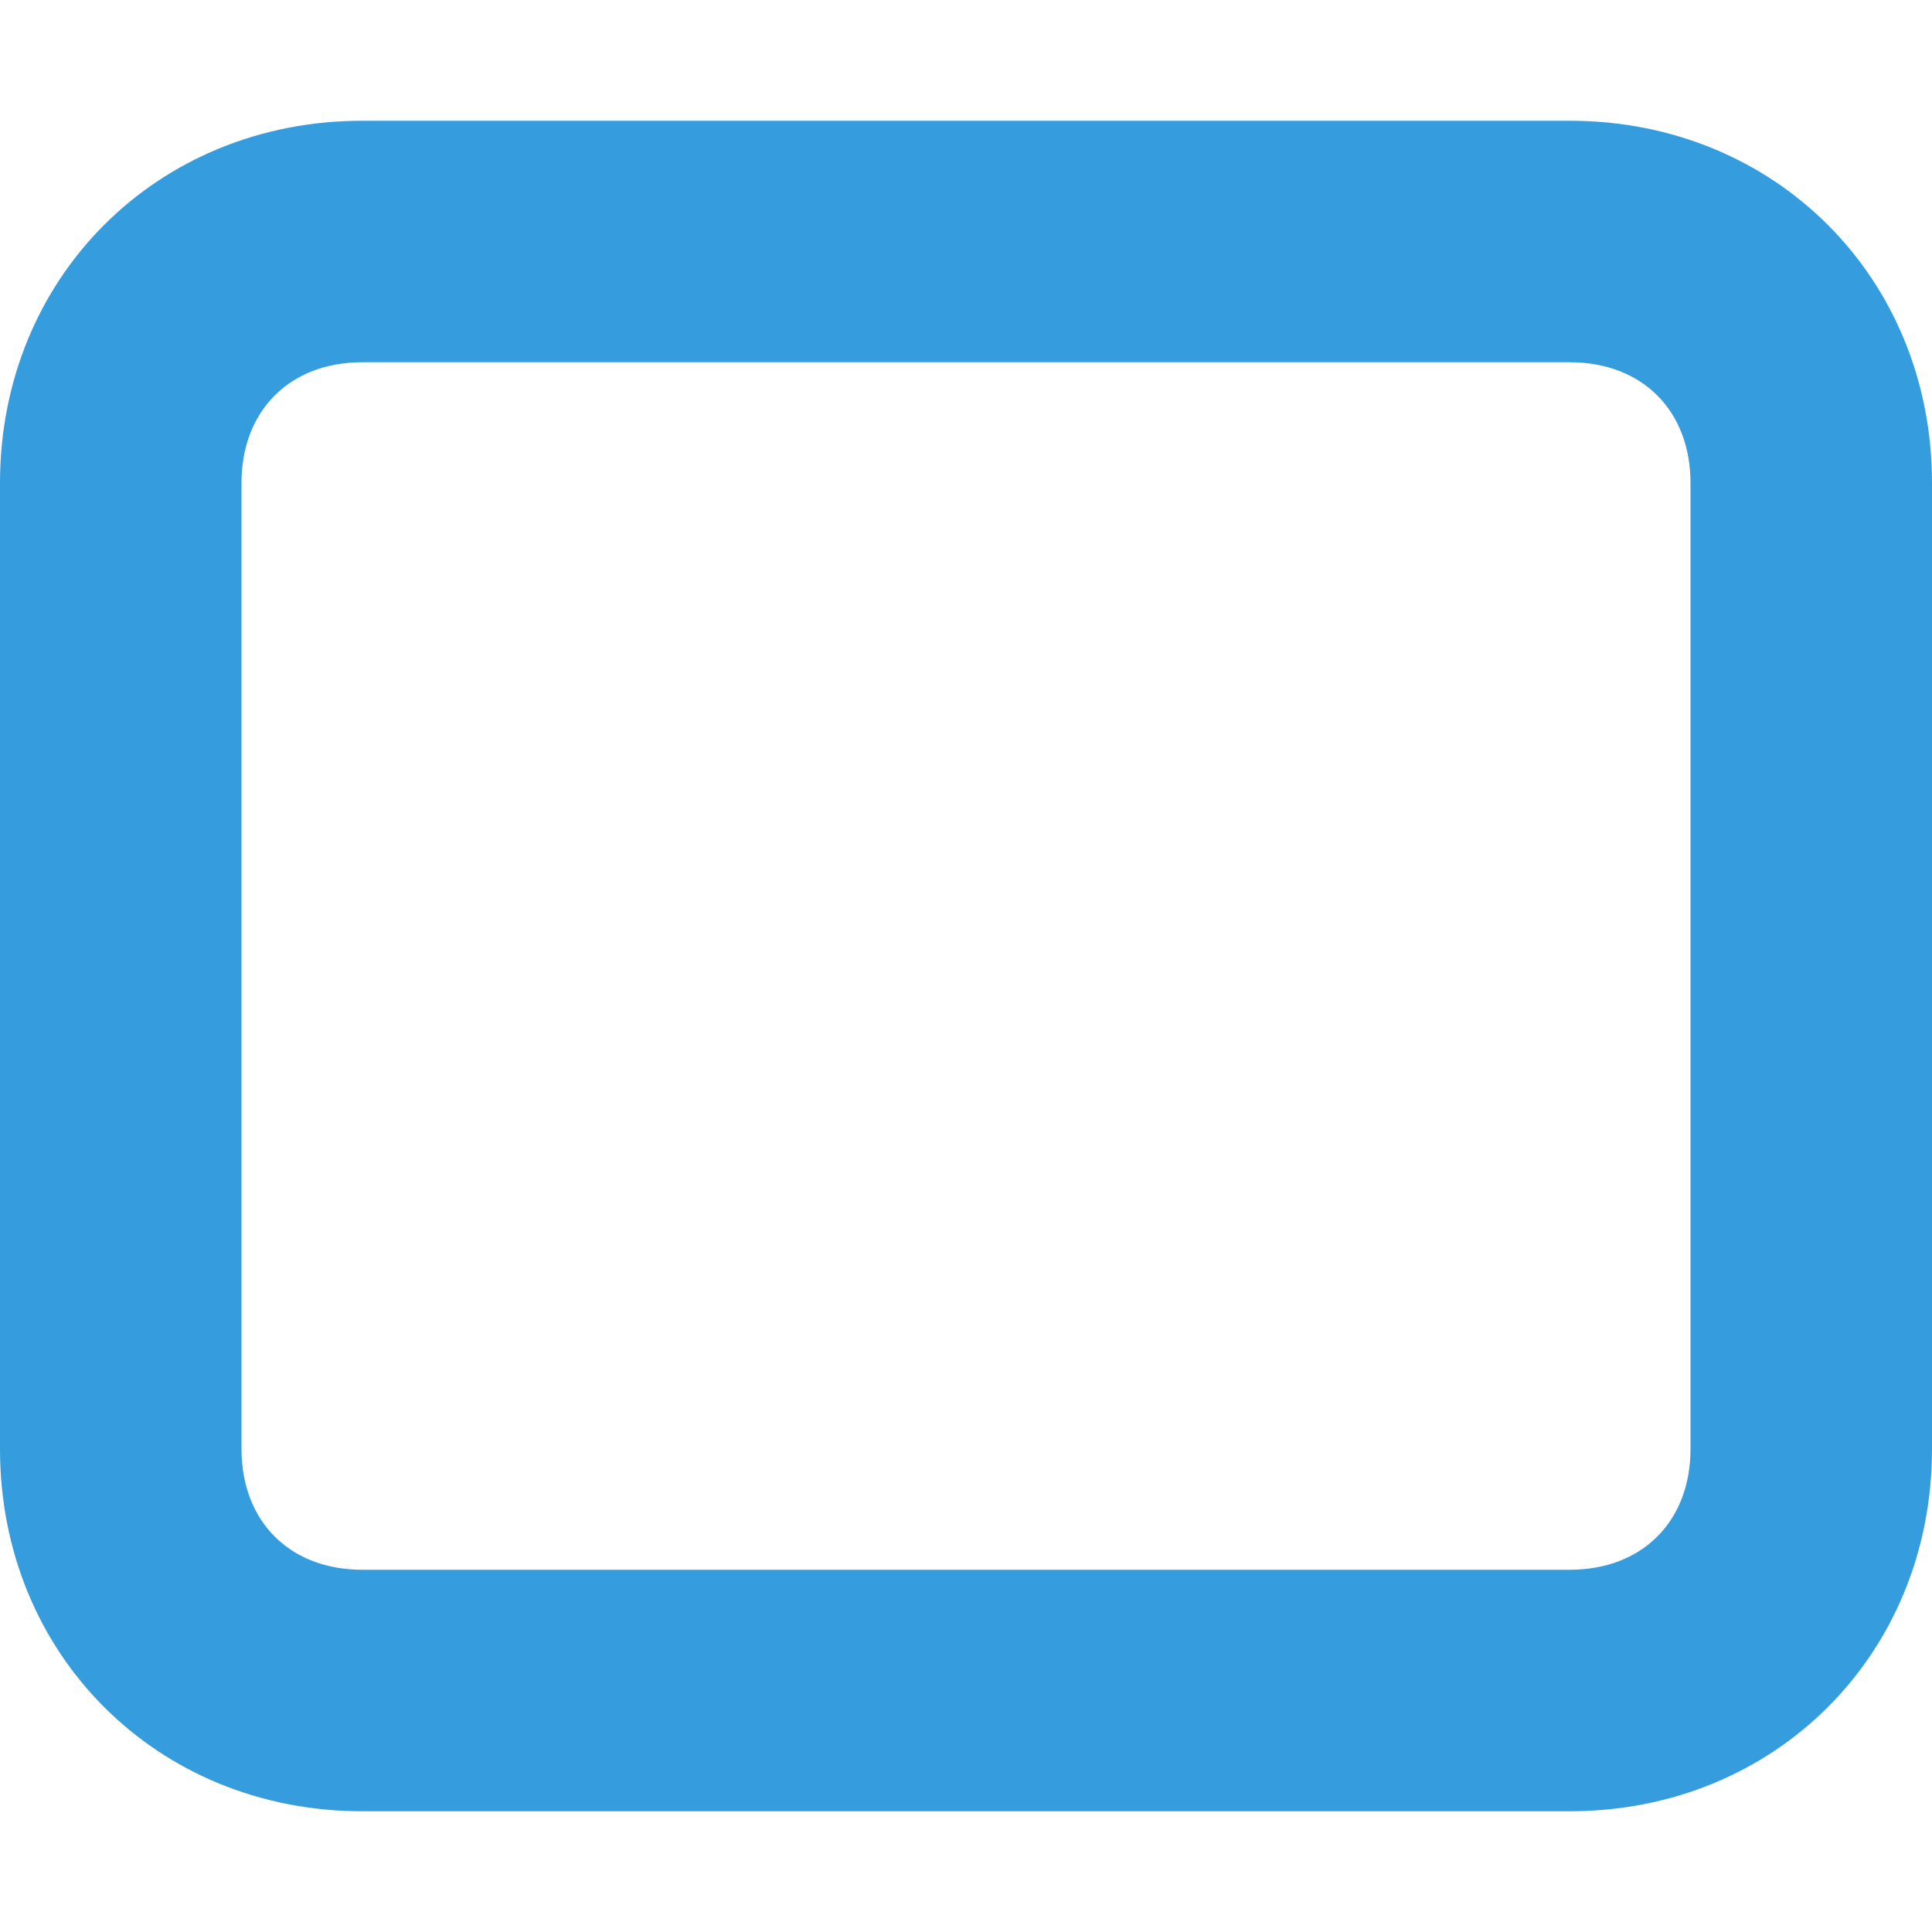<svg xmlns="http://www.w3.org/2000/svg" width="16" height="16" viewBox="0 0 16 16">
    <path fill="#359dde" d="M13 1H3C1.3 1 0 2.3 0 4v8c0 1.7 1.3 3 3 3h10c1.7 0 3-1.3 3-3V4c0-1.7-1.3-3-3-3zm1 11c0 .6-.4 1-1 1H3c-.6 0-1-.4-1-1V4c0-.6.4-1 1-1h10c.6 0 1 .4 1 1v8z"/>
</svg> 